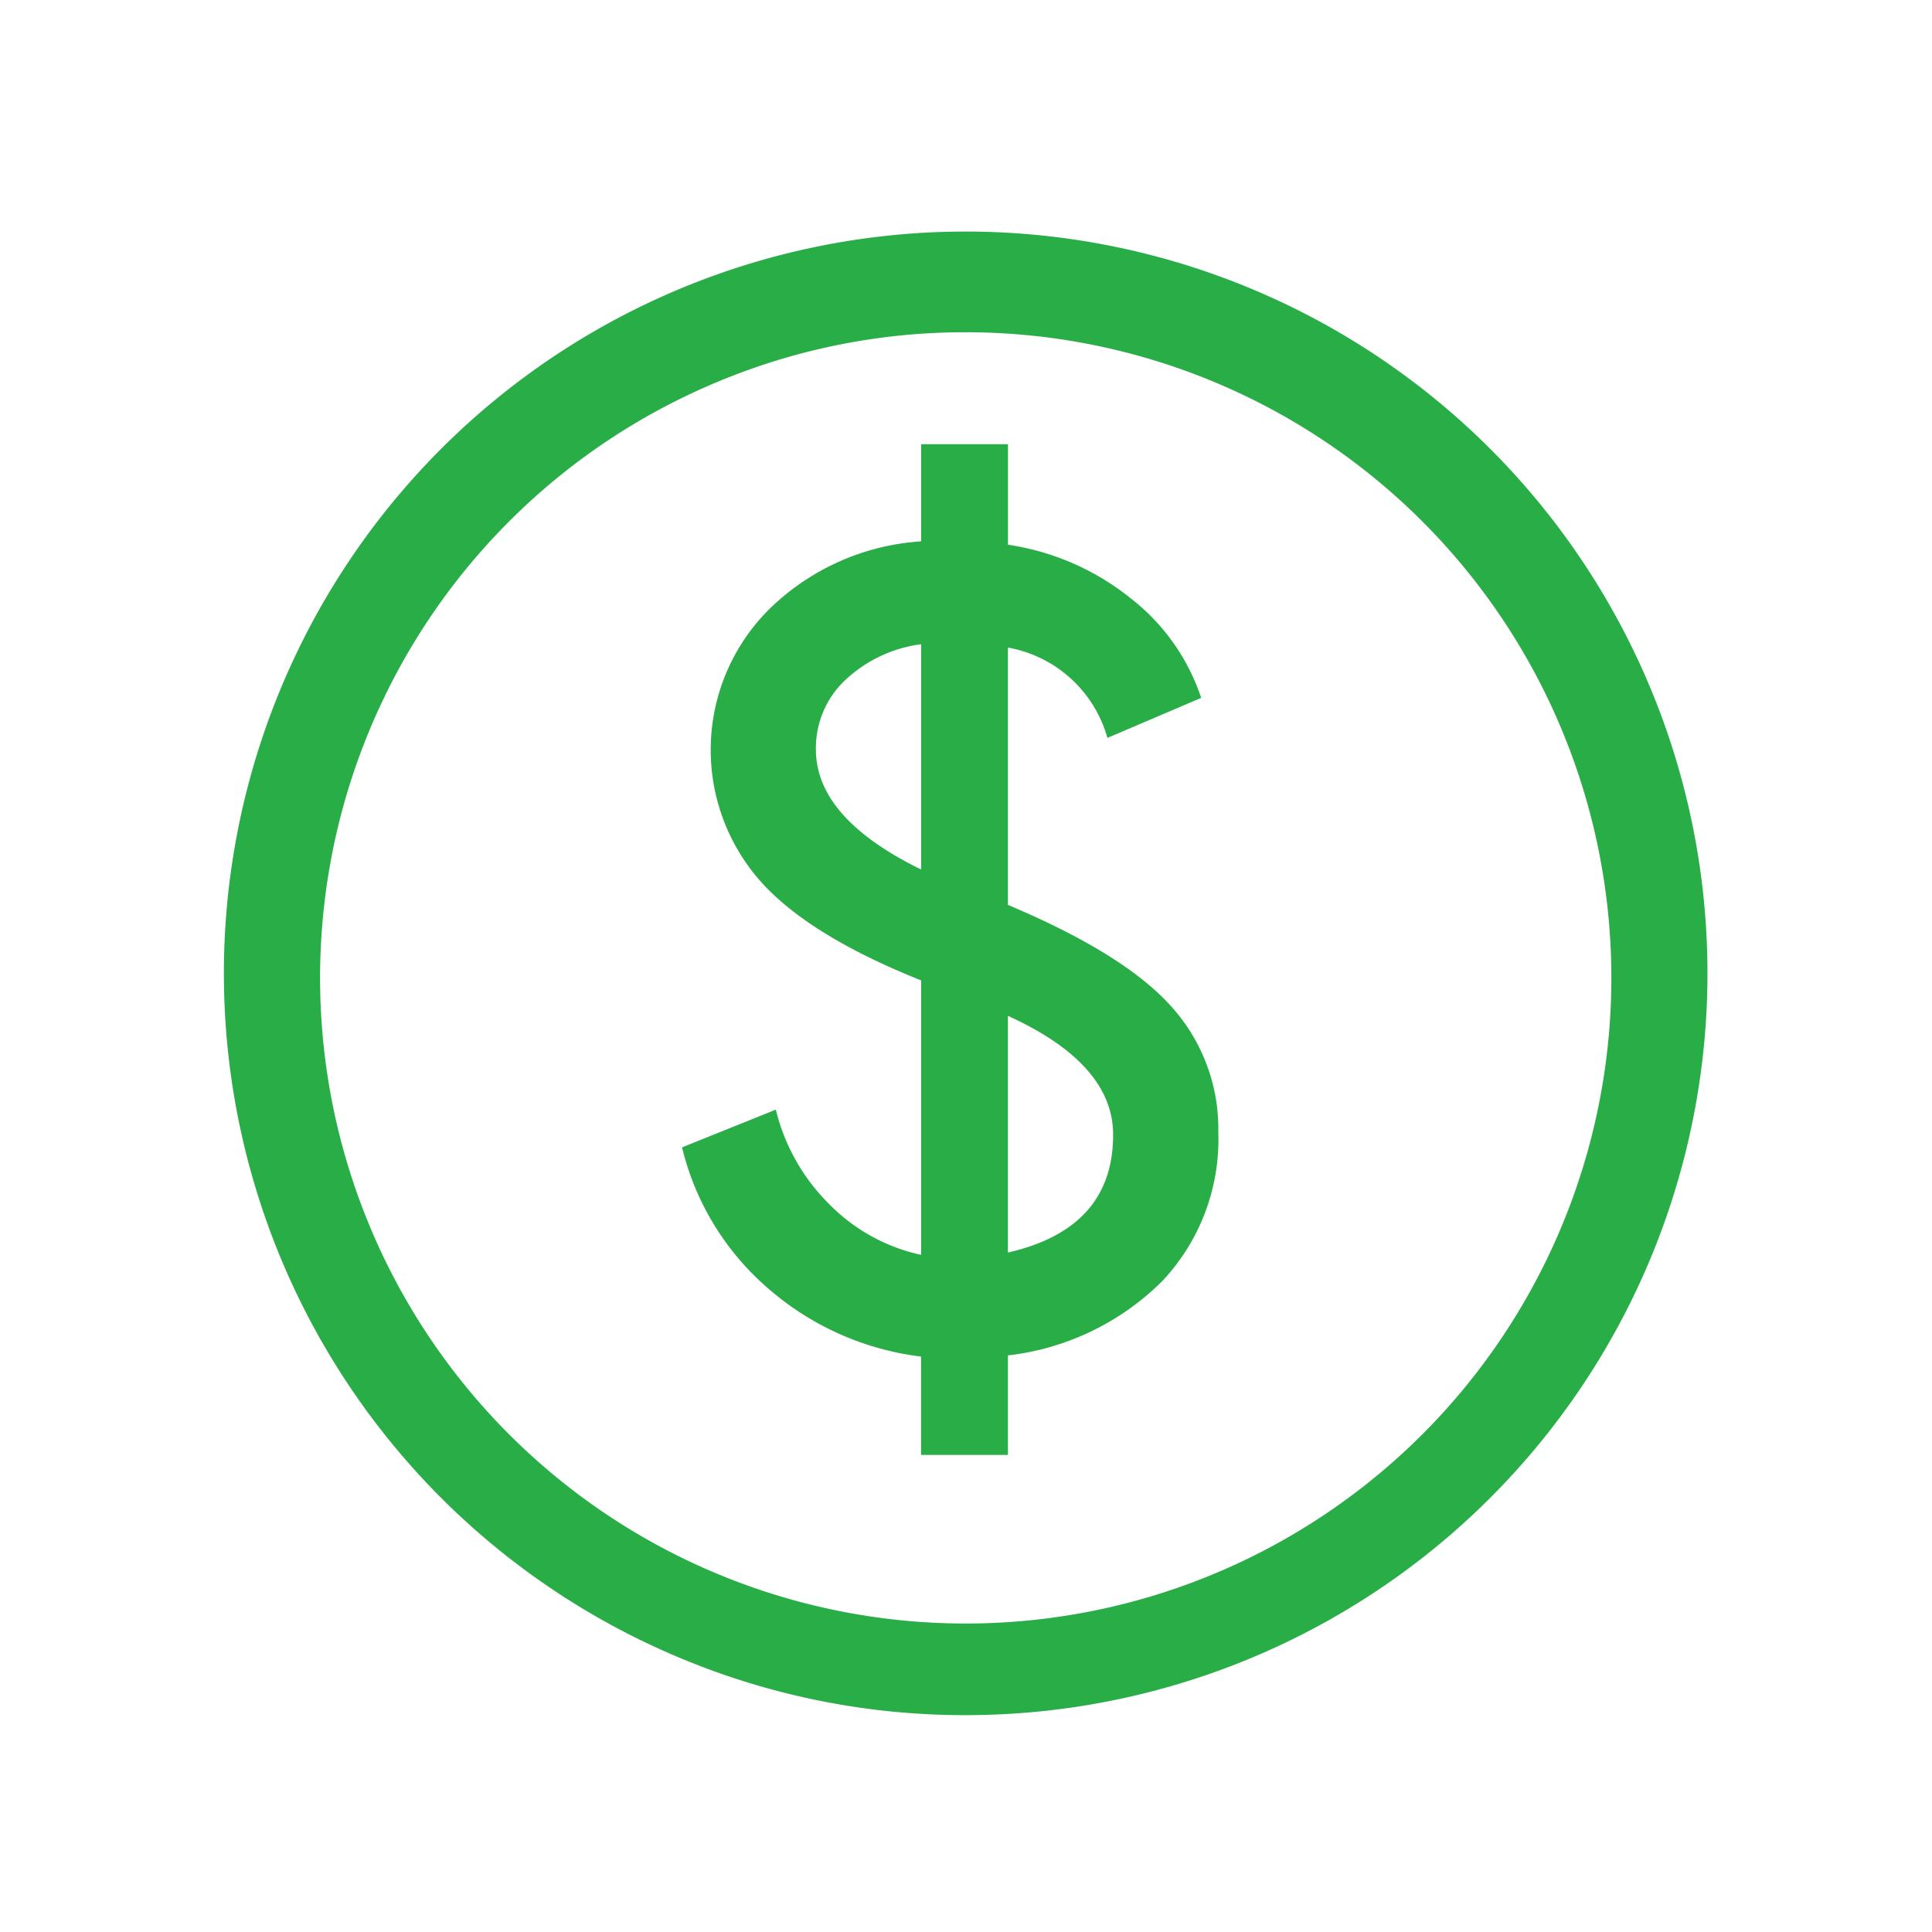 <svg xmlns="http://www.w3.org/2000/svg" width="98" height="98" viewBox="0 0 98 98">
  <g id="Group_207" data-name="Group 207" transform="translate(-237 -1631)">
    <rect id="Rectangle_24" data-name="Rectangle 24" width="98" height="98" transform="translate(237 1631)" fill="none"/>
    <path id="Union_2" data-name="Union 2" d="M22.9,72.053A37.627,37.627,0,1,1,37.5,75,37.366,37.366,0,0,1,22.9,72.053ZM24.792,7.419A32.75,32.75,0,1,0,37.5,4.853,32.52,32.52,0,0,0,24.792,7.419ZM35.233,61.8V56.812a14.472,14.472,0,0,1-7.714-3.422A13.675,13.675,0,0,1,23.111,46.2l4.757-1.914a10.093,10.093,0,0,0,2.7,4.785,9.283,9.283,0,0,0,4.668,2.581V37.73Q29.434,35.411,27,32.6a10.061,10.061,0,0,1,.522-13.688,12.116,12.116,0,0,1,7.714-3.451v-4.93h4.408v5.1a12.958,12.958,0,0,1,6.235,2.726A10.632,10.632,0,0,1,49.443,23.4l-4.756,2.03a6.409,6.409,0,0,0-5.046-4.582V33.9q5.916,2.493,8.294,5.162a9.267,9.267,0,0,1,2.378,6.38,10.478,10.478,0,0,1-2.871,7.569,13.221,13.221,0,0,1-7.8,3.741V61.8Zm4.408-10.266q5.337-1.218,5.336-5.974,0-3.6-5.336-6.032Zm-8.293-29A4.743,4.743,0,0,0,29.9,26.014q0,3.48,5.336,6.09V20.678A6.932,6.932,0,0,0,31.348,22.534Z" transform="translate(248.486 1643)" fill="#28ad47"/>
  </g>
</svg>
